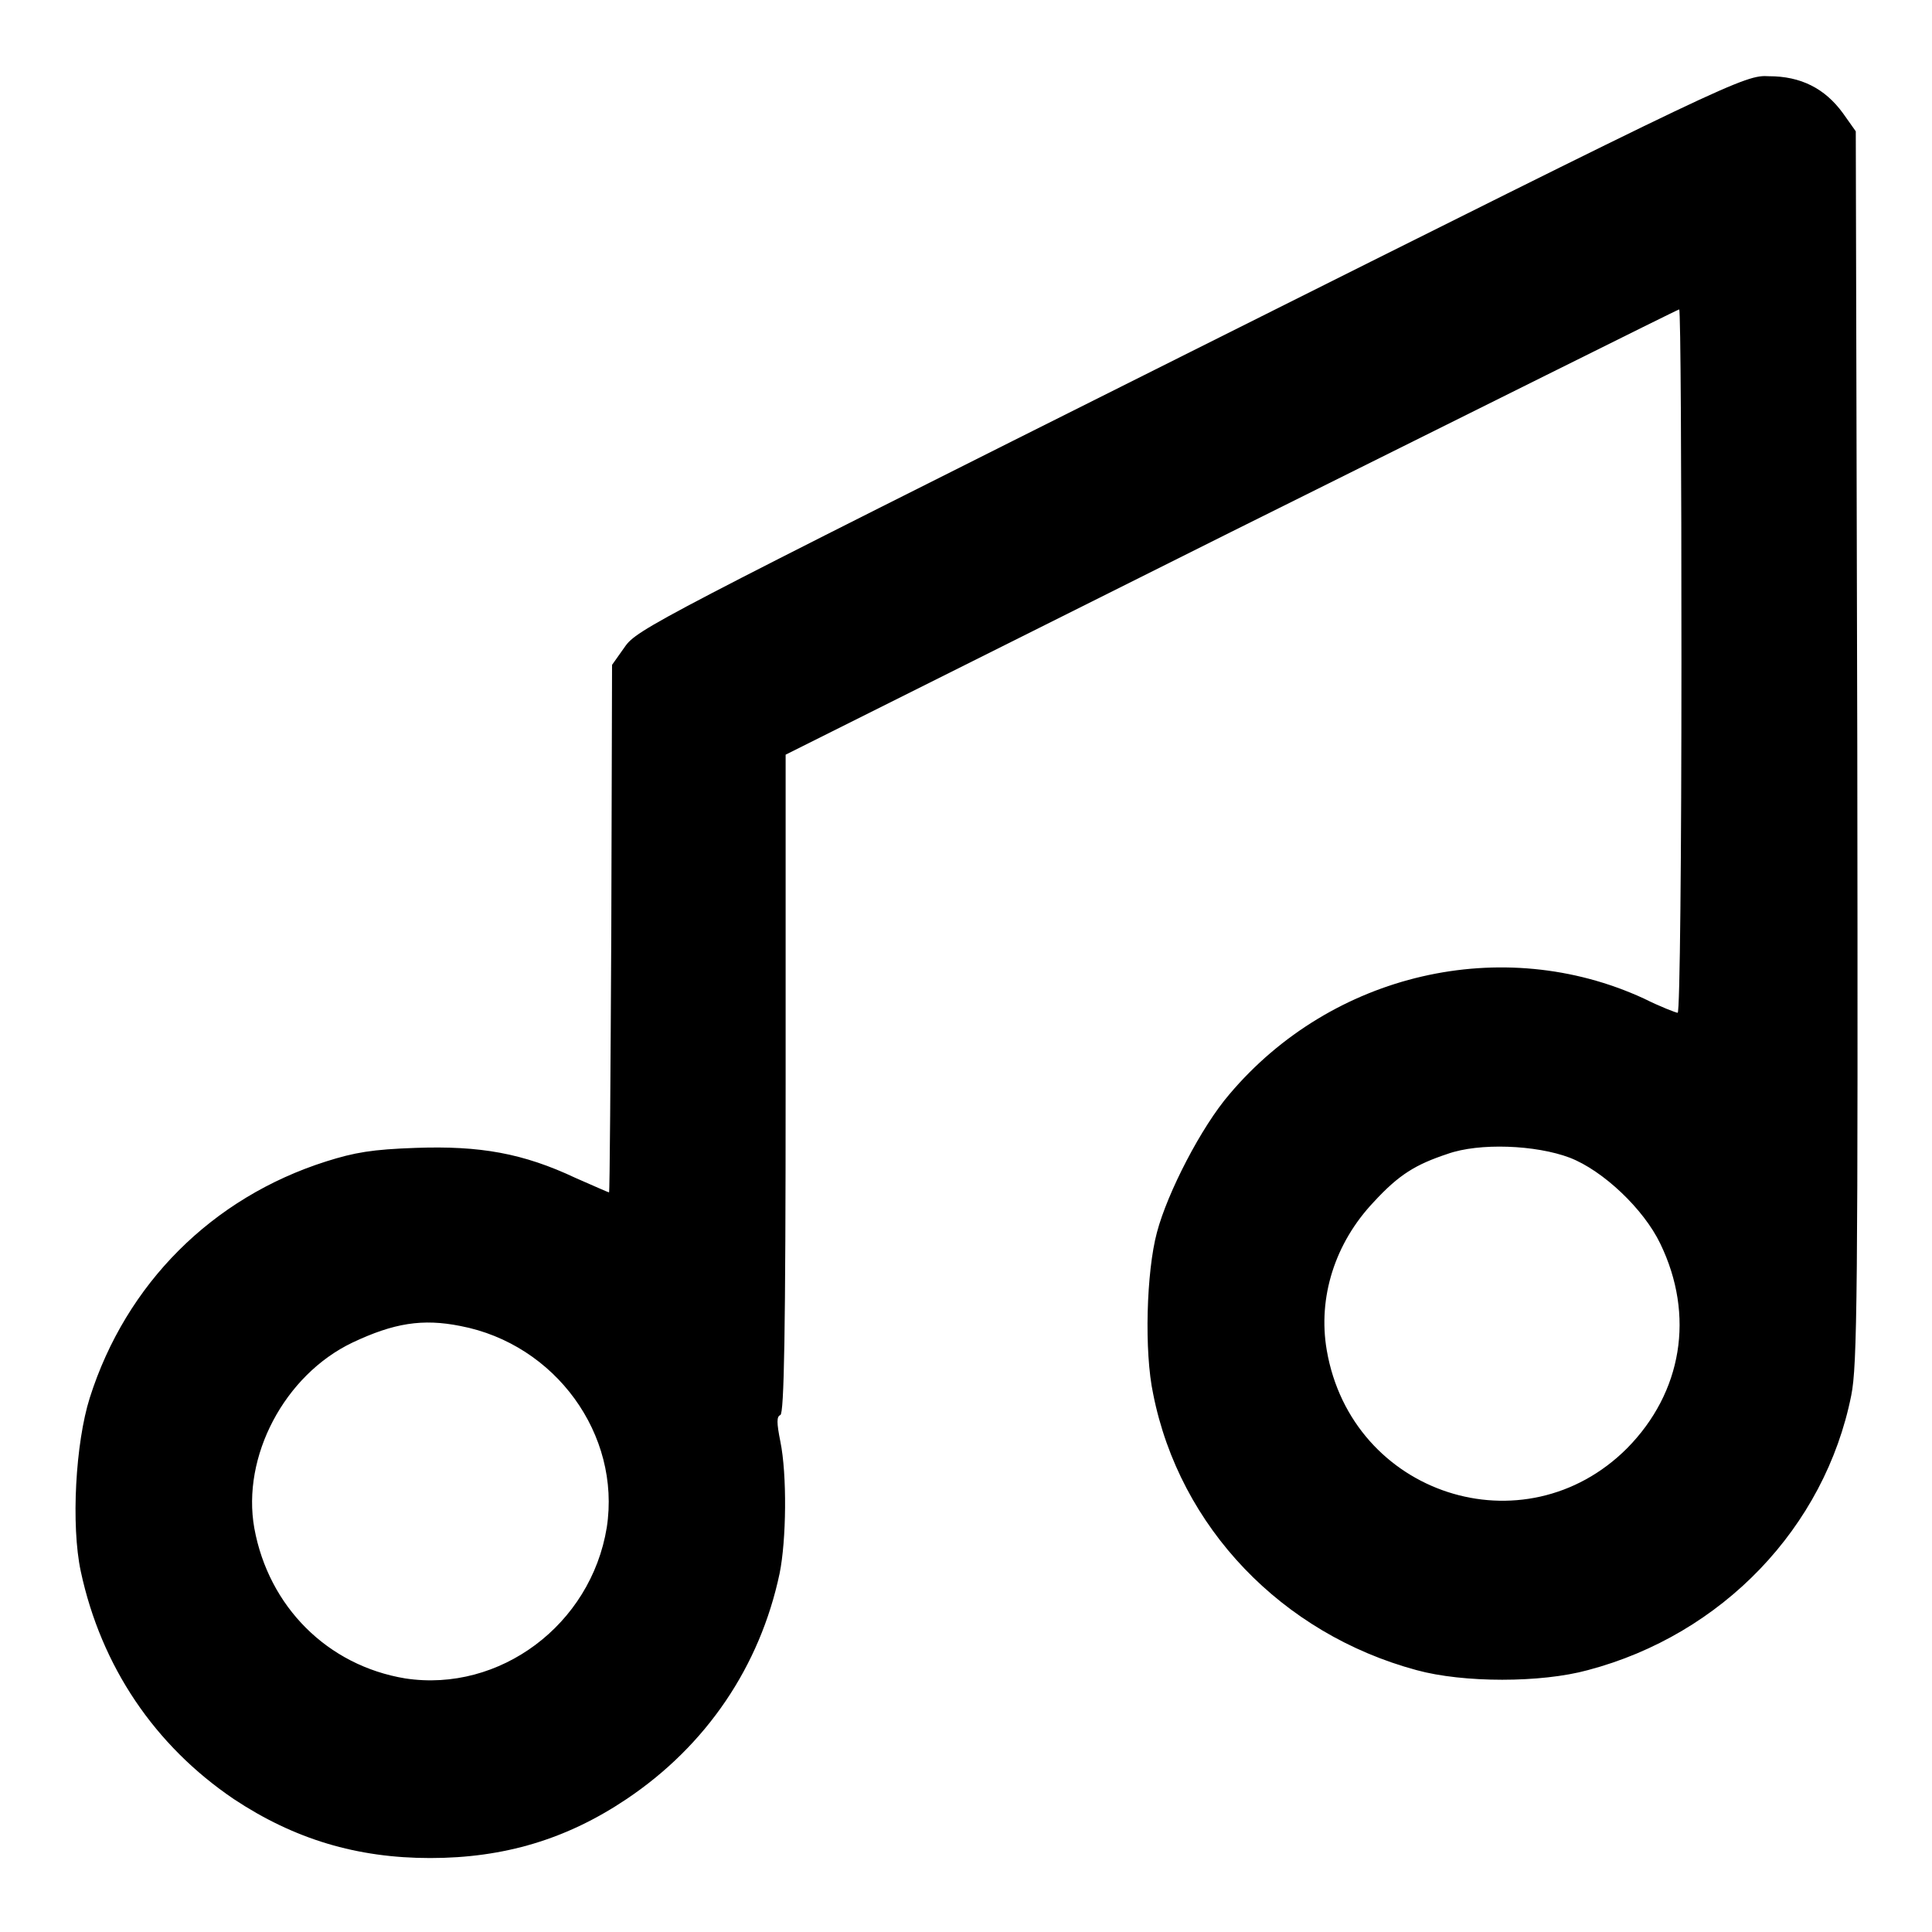 <?xml version="1.0" encoding="utf-8"?>
<!-- Svg Vector Icons : http://www.onlinewebfonts.com/icon -->
<!DOCTYPE svg PUBLIC "-//W3C//DTD SVG 1.1//EN" "http://www.w3.org/Graphics/SVG/1.1/DTD/svg11.dtd">
<svg version="1.1" xmlns="http://www.w3.org/2000/svg" xmlns:xlink="http://www.w3.org/1999/xlink" x="0px" y="0px" viewBox="0 0 256 256" enable-background="new 0 0 256 256" xml:space="preserve">
<g><g><g><path fill="#000000" d="M157.8,46.6c-70.9,35.5-73.4,36.8-75,39.1l-1.7,2.4L81,123.1c-0.1,19.2-0.2,34.9-0.3,34.9s-2.1-0.9-4.4-1.9c-7-3.3-12.7-4.3-21.2-4c-5.8,0.2-8.1,0.6-11.9,1.8c-15.1,4.8-26.5,16.2-31.3,31.3c-1.9,6-2.5,16.9-1.2,23c2.7,12.6,9.8,23.1,20.3,30.2c8,5.3,16.3,7.8,26,7.8c9.8,0,18.1-2.5,26-7.8c10.6-7.1,17.7-17.6,20.3-29.9c0.9-4.4,1-13.1,0.1-17.5c-0.5-2.5-0.5-3.3,0-3.5c0.5-0.2,0.7-10.9,0.7-43.8V100l59-29.5C195.7,54.3,222.3,41,222.5,41s0.3,21,0.3,46.6s-0.2,46.6-0.5,46.6c-0.2,0-2.3-0.8-4.5-1.9c-18.7-8.6-41.3-3.4-54.9,12.7c-3.7,4.3-8.2,13-9.6,18.3c-1.4,5.2-1.7,15.8-0.5,21.4c3.5,17.7,17.1,31.8,34.9,36.6c6.2,1.7,16.5,1.7,22.7,0c17.8-4.7,31.4-18.9,34.9-36.4c0.8-4,0.9-13,0.8-86l-0.2-81.5l-1.7-2.4c-2.4-3.3-5.6-4.9-9.8-4.9C231.2,9.9,229.7,10.6,157.8,46.6z M208,153.4c4.4,1.7,9.8,6.8,12,11.4c4.6,9.5,2.9,19.7-4.4,27.1c-13.6,13.6-36.5,6.2-39.8-13c-1.2-7,1.1-14.2,6.2-19.6c3.4-3.7,5.6-5,9.8-6.4C196,151.4,203.5,151.7,208,153.4z M61,175.7c12.6,2.4,21.3,14.4,19.4,26.7c-2.1,12.9-14.2,21.9-26.7,20c-10.3-1.7-18.1-9.5-20-19.9c-1.7-9.5,4-20.3,13-24.6C52.2,175.3,56,174.7,61,175.7z"/></g></g></g>
</svg>